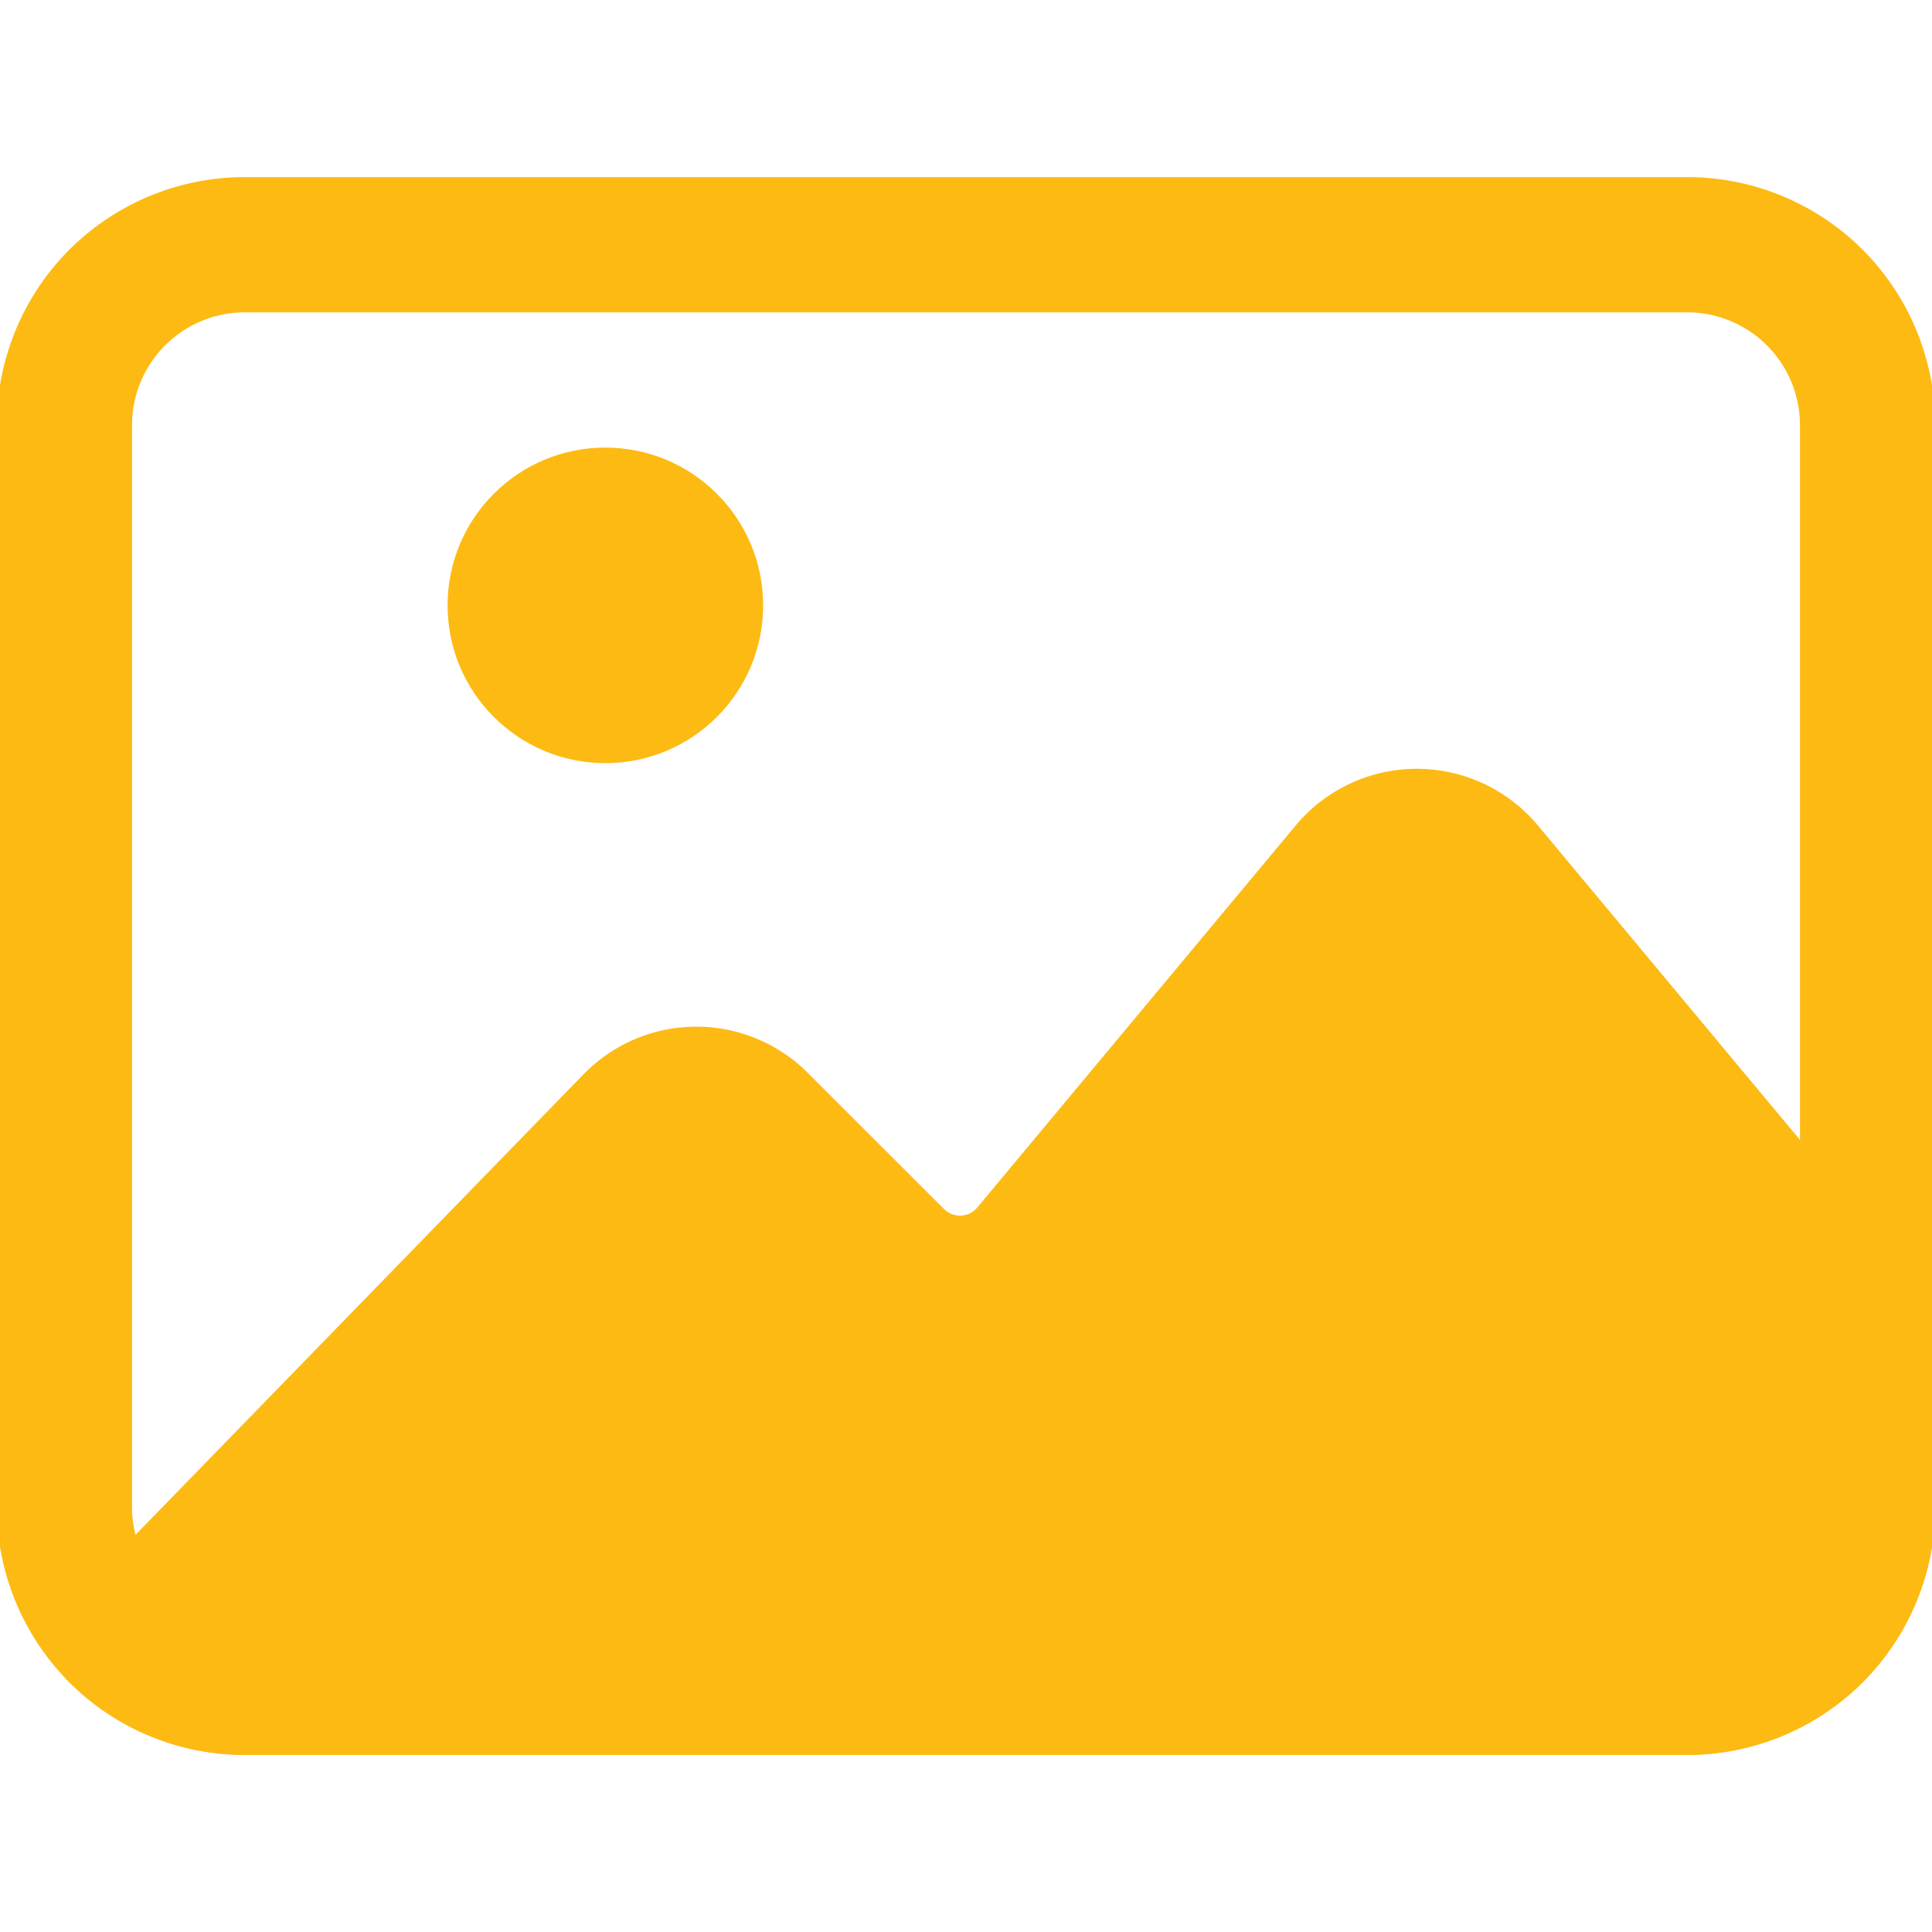 <svg xmlns="http://www.w3.org/2000/svg" version="1.1" xmlns:xlink="http://www.w3.org/1999/xlink" width="512" height="512" x="0" y="0" viewBox="0 0 24 24" style="enable-background:new 0 0 512 512" xml:space="preserve" fill-rule="evenodd"><g transform="matrix(1.12,0,0,1.12,-1.44,-1.44)"><path d="M22.75 6c0-.729-.29-1.429-.805-1.945A2.755 2.755 0 0 0 20 3.25H4c-.729 0-1.429.29-1.945.805A2.755 2.755 0 0 0 1.25 6v12c0 .729.29 1.429.805 1.945A2.755 2.755 0 0 0 4 20.75h16c.729 0 1.429-.29 1.945-.805A2.755 2.755 0 0 0 22.75 18zm-1.5 0v12A1.252 1.252 0 0 1 20 19.25H4A1.252 1.252 0 0 1 2.75 18V6A1.252 1.252 0 0 1 4 4.75h16A1.252 1.252 0 0 1 21.25 6z" fill="#fdba13" opacity="1" data-original="#000000"></path><path d="M2.427 18.681a.752.752 0 0 0-.372 1.264l.134.124A2.746 2.746 0 0 0 4 20.75h16c.729 0 1.429-.29 1.945-.805A2.755 2.755 0 0 0 22.75 18v-2.181l-.001-.004c-.008-.376-.167-.522-.379-.542l-4.026-4.831a1.75 1.75 0 0 0-2.688 0l-3.531 4.237a.25.25 0 0 1-.369.016l-1.509-1.508a1.747 1.747 0 0 0-2.492.017l-5.328 5.477z" fill="#fdba13" opacity="1" data-original="#000000"></path><circle cx="8" cy="8" r="1.75" fill="#fdba13" opacity="1" data-original="#000000"></circle></g></svg>